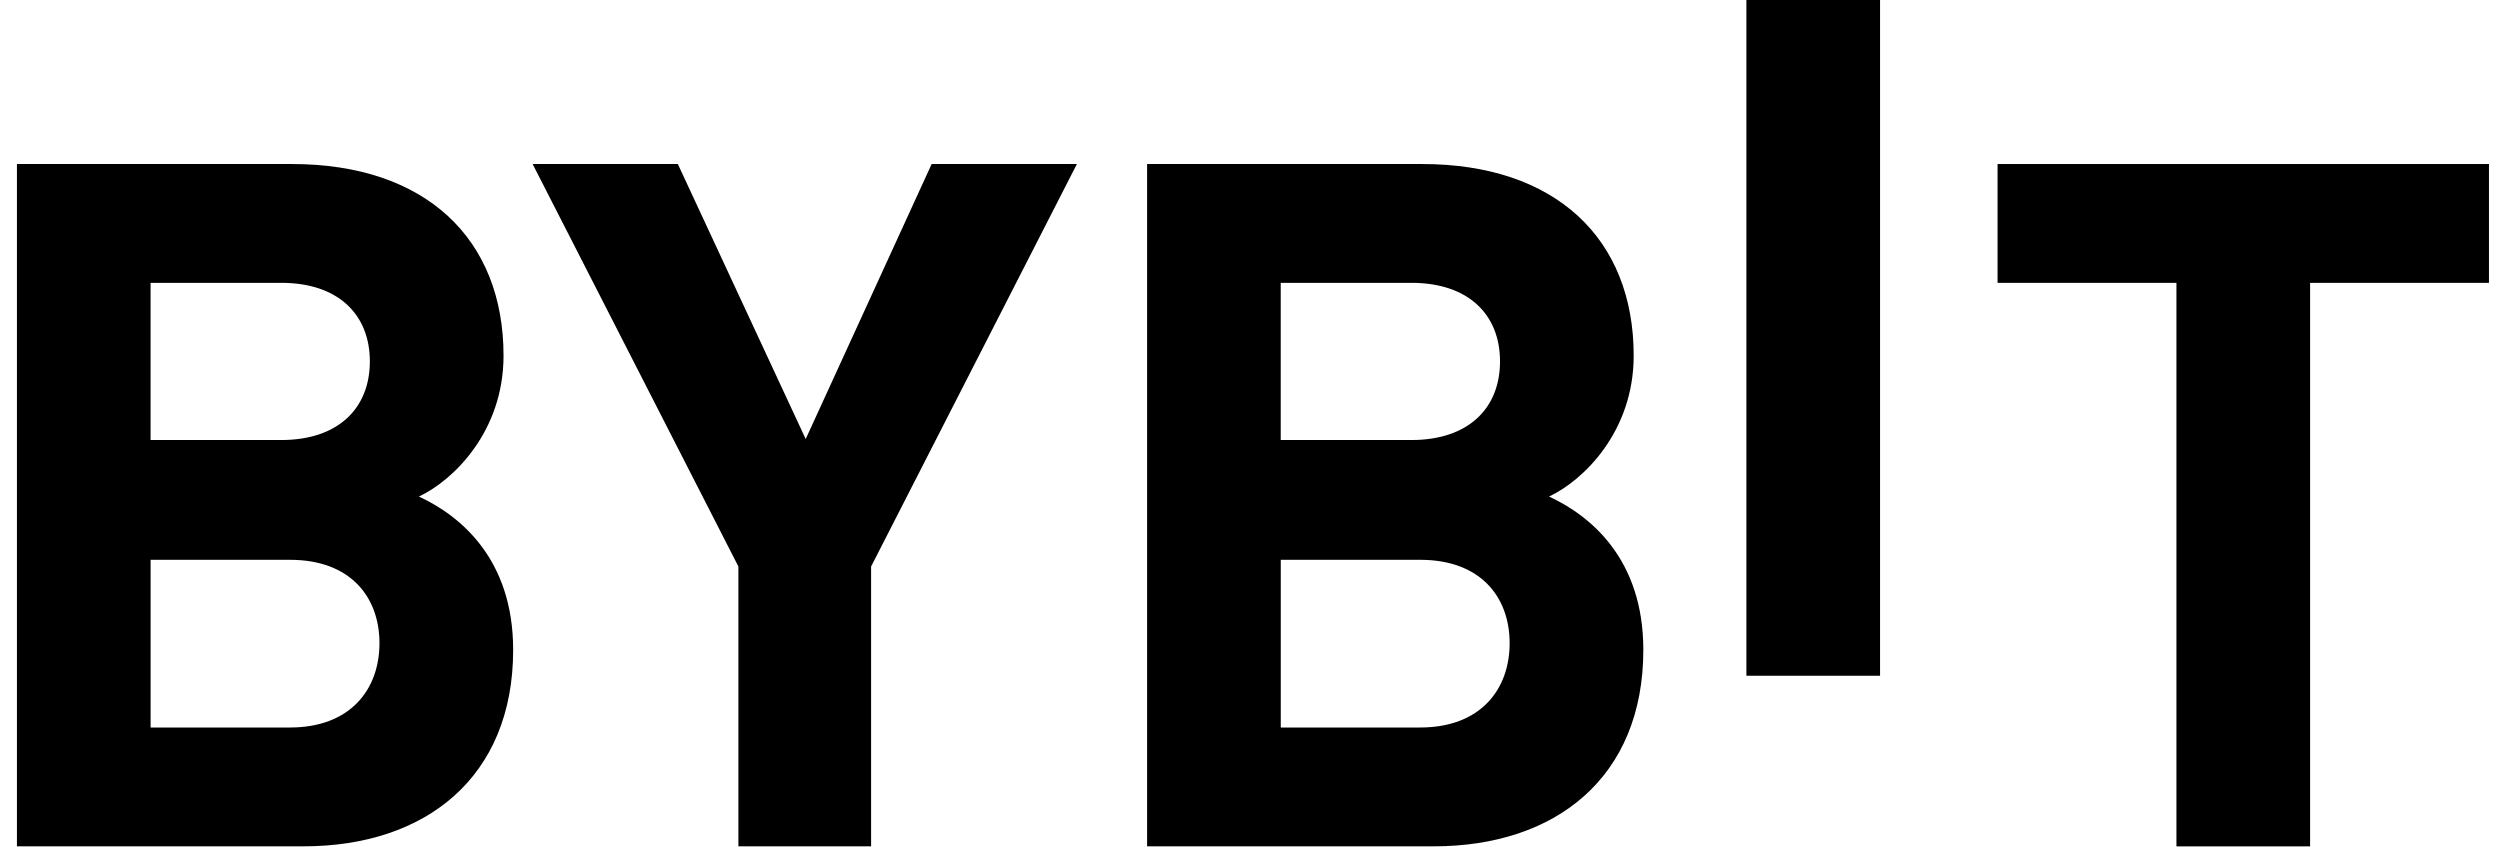 <svg xmlns="http://www.w3.org/2000/svg" width="118" height="40" viewBox="0 0 118 40" fill="none">
<g clip-path="url(#clip0_1589_1034)">
<path d="M82.43 31.895V-0.311H88.739V31.895H82.43Z" fill="black"/>
<path d="M0.799 39.947V7.742H13.78C20.09 7.742 23.767 11.27 23.767 16.788C23.767 20.363 21.406 22.669 19.773 23.437C21.724 24.341 24.221 26.378 24.221 30.674C24.221 36.689 20.091 39.947 14.327 39.947H0.799ZM13.28 13.35H7.107V20.769H13.28C15.958 20.769 17.457 19.277 17.457 17.059C17.457 14.842 15.96 13.35 13.28 13.35ZM13.69 26.423H7.108V34.338H13.69C16.548 34.338 17.911 32.529 17.911 30.358C17.911 28.188 16.55 26.423 13.69 26.423Z" fill="black"/>
<path d="M41.116 26.739V39.948H34.852V26.739L25.139 7.741H31.993L38.029 20.722L43.975 7.741H50.83L41.116 26.739Z" fill="black"/>
<path d="M54.143 39.947V7.742H67.124C73.433 7.742 77.11 11.27 77.11 16.788C77.11 20.363 74.749 22.669 73.116 23.437C75.068 24.341 77.565 26.378 77.565 30.674C77.565 36.689 73.435 39.947 67.671 39.947H54.143ZM66.624 13.35H60.45V20.769H66.624C69.302 20.769 70.801 19.277 70.801 17.059C70.801 14.842 69.304 13.35 66.624 13.35ZM67.033 26.423H60.452V34.338H67.033C69.892 34.338 71.255 32.529 71.255 30.358C71.255 28.188 69.894 26.423 67.033 26.423Z" fill="black"/>
<path d="M109.037 13.351V39.949H102.728V13.351H94.285V7.742H117.479V13.351H109.037Z" fill="black"/>
</g>
<defs>
<clipPath id="clip0_1589_1034">
<rect width="117" height="40" fill="white" transform="translate(0.5)"/>
</clipPath>
</defs>
</svg>